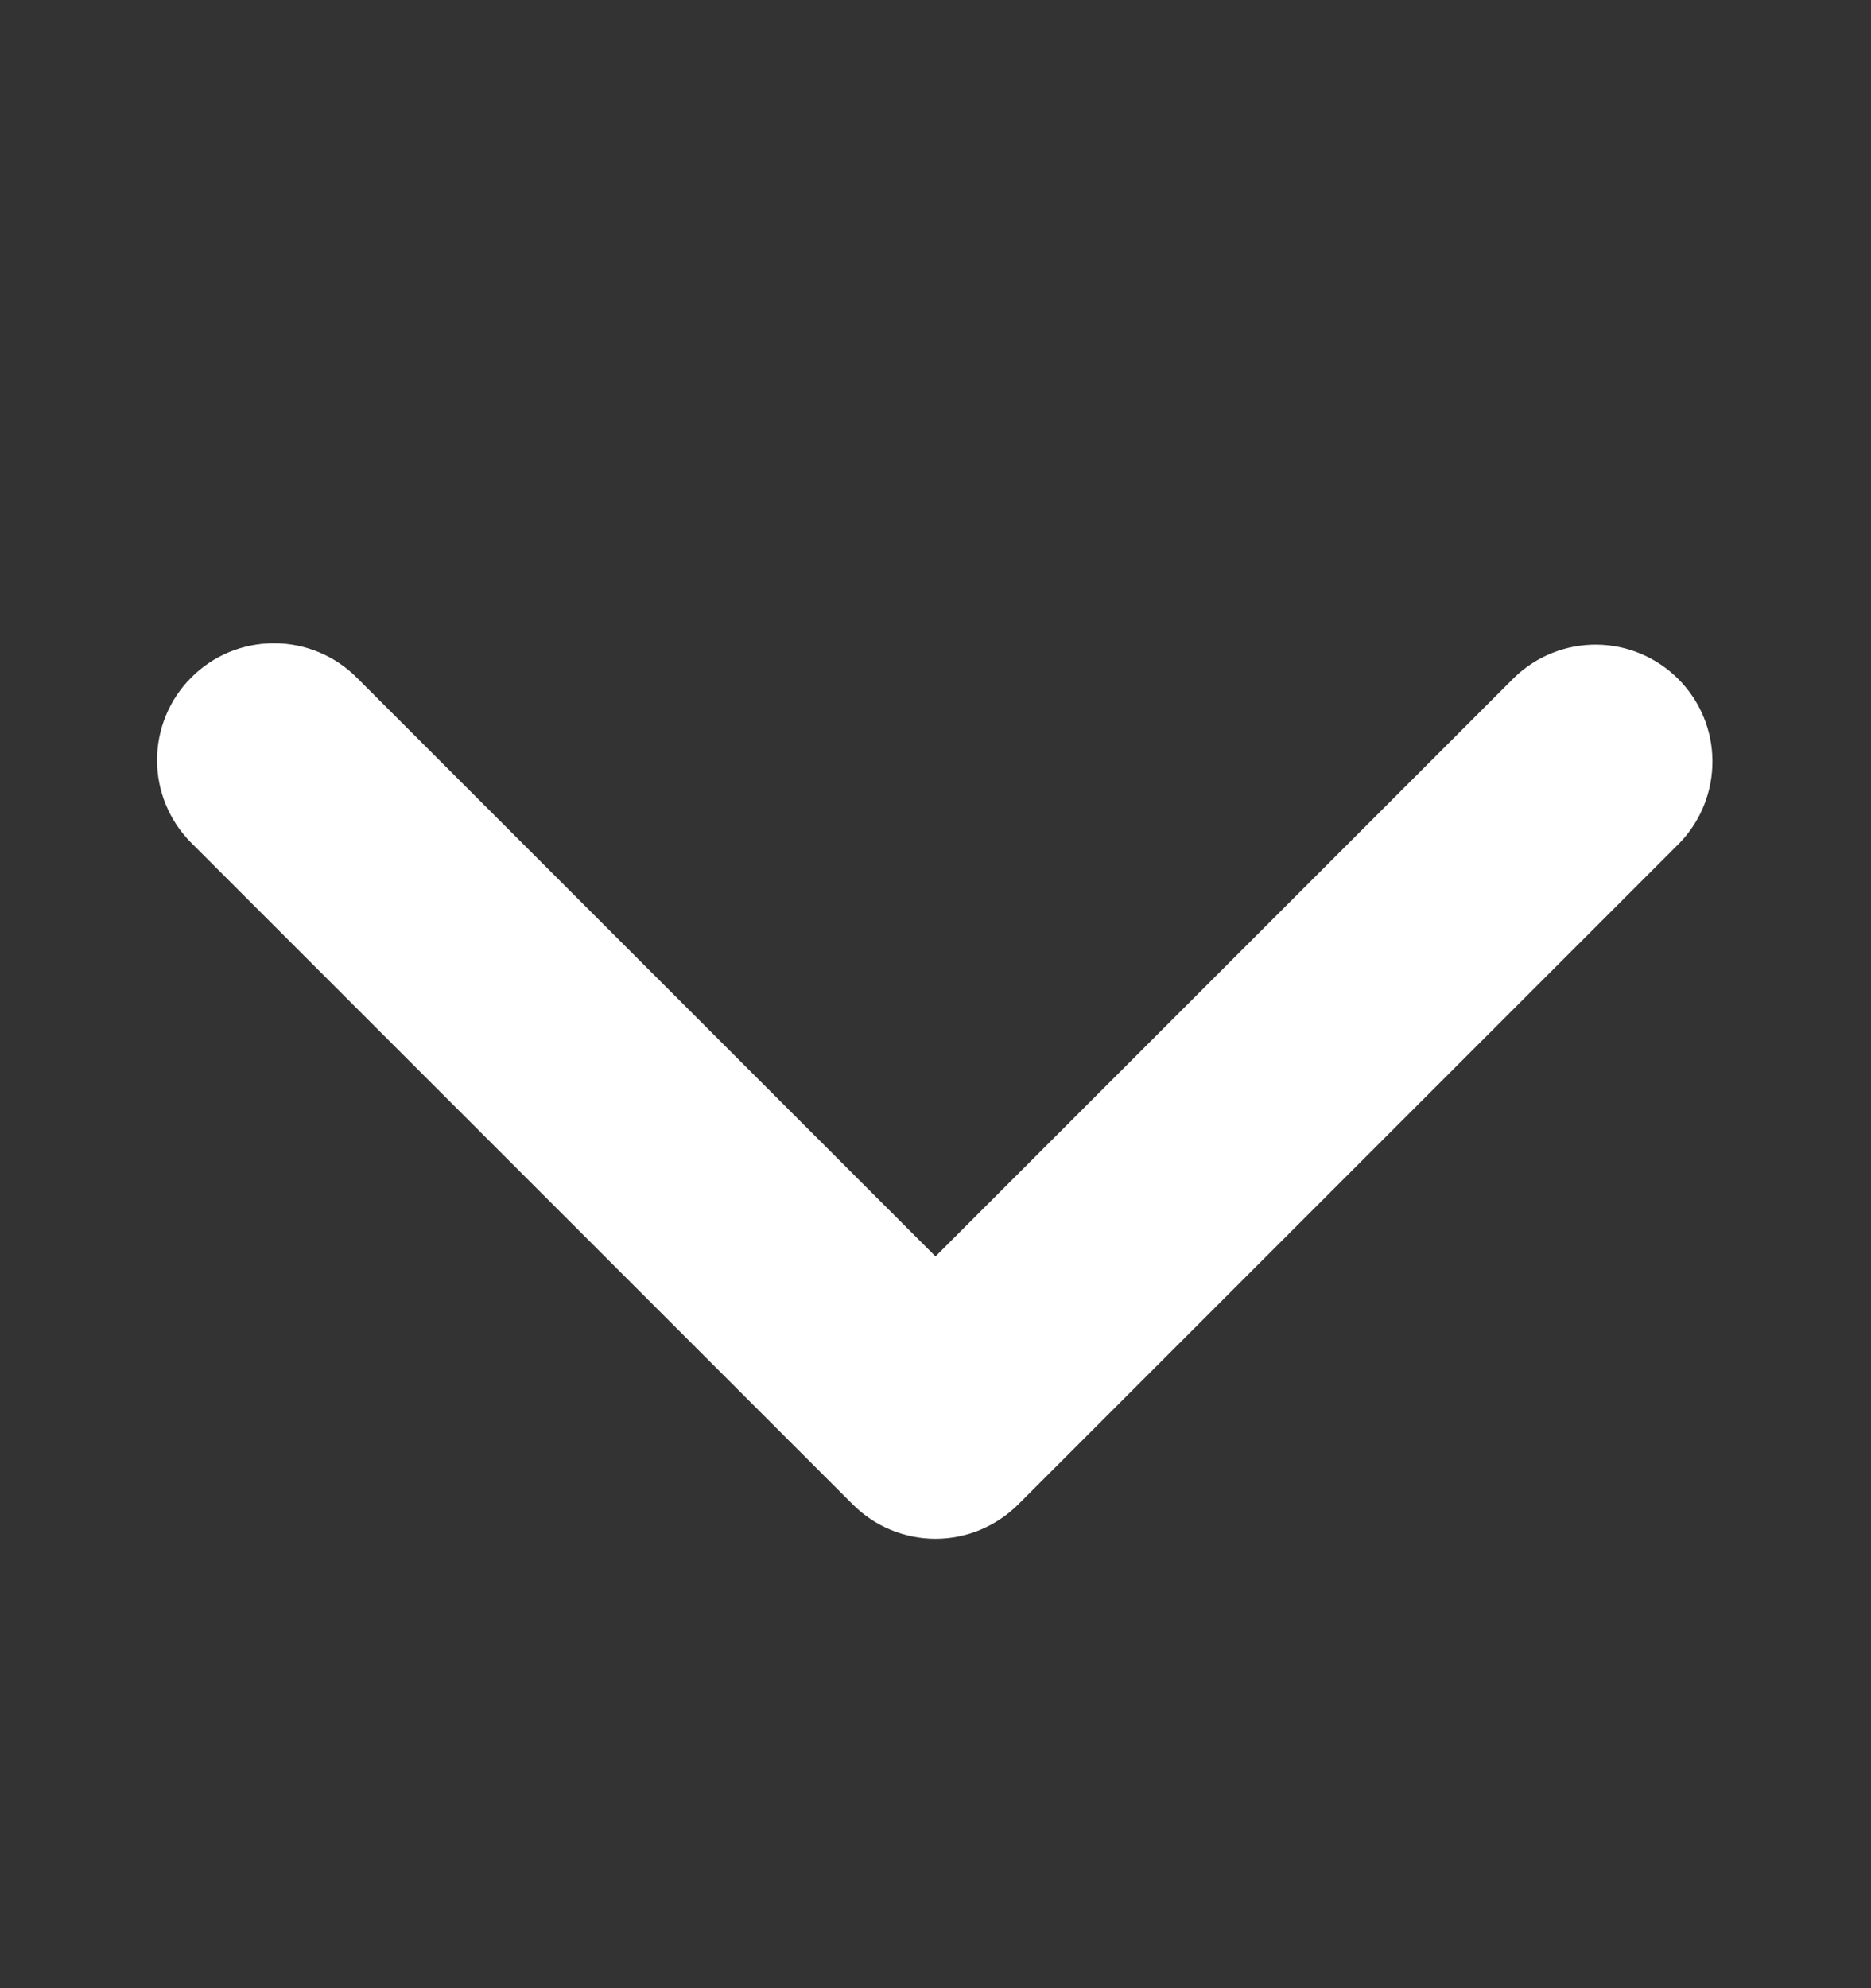 <svg width="16" height="17" viewBox="0 0 16 17" fill="none" xmlns="http://www.w3.org/2000/svg">
<rect x="0" y="0" width="16" height="17" fill="#333333" stroke="none"/>
<path d="M1.636 5.793C1.823 5.605 2.077 5.5 2.343 5.5C2.608 5.5 2.862 5.605 3.05 5.793L8 10.743L12.95 5.793C13.138 5.611 13.391 5.51 13.653 5.512C13.915 5.514 14.166 5.62 14.351 5.805C14.537 5.99 14.642 6.241 14.644 6.503C14.646 6.766 14.546 7.018 14.364 7.207L8.707 12.864C8.519 13.051 8.265 13.157 8 13.157C7.734 13.157 7.48 13.051 7.293 12.864L1.636 7.207C1.448 7.019 1.343 6.765 1.343 6.5C1.343 6.235 1.448 5.98 1.636 5.793Z" fill="white"/>
</svg>
